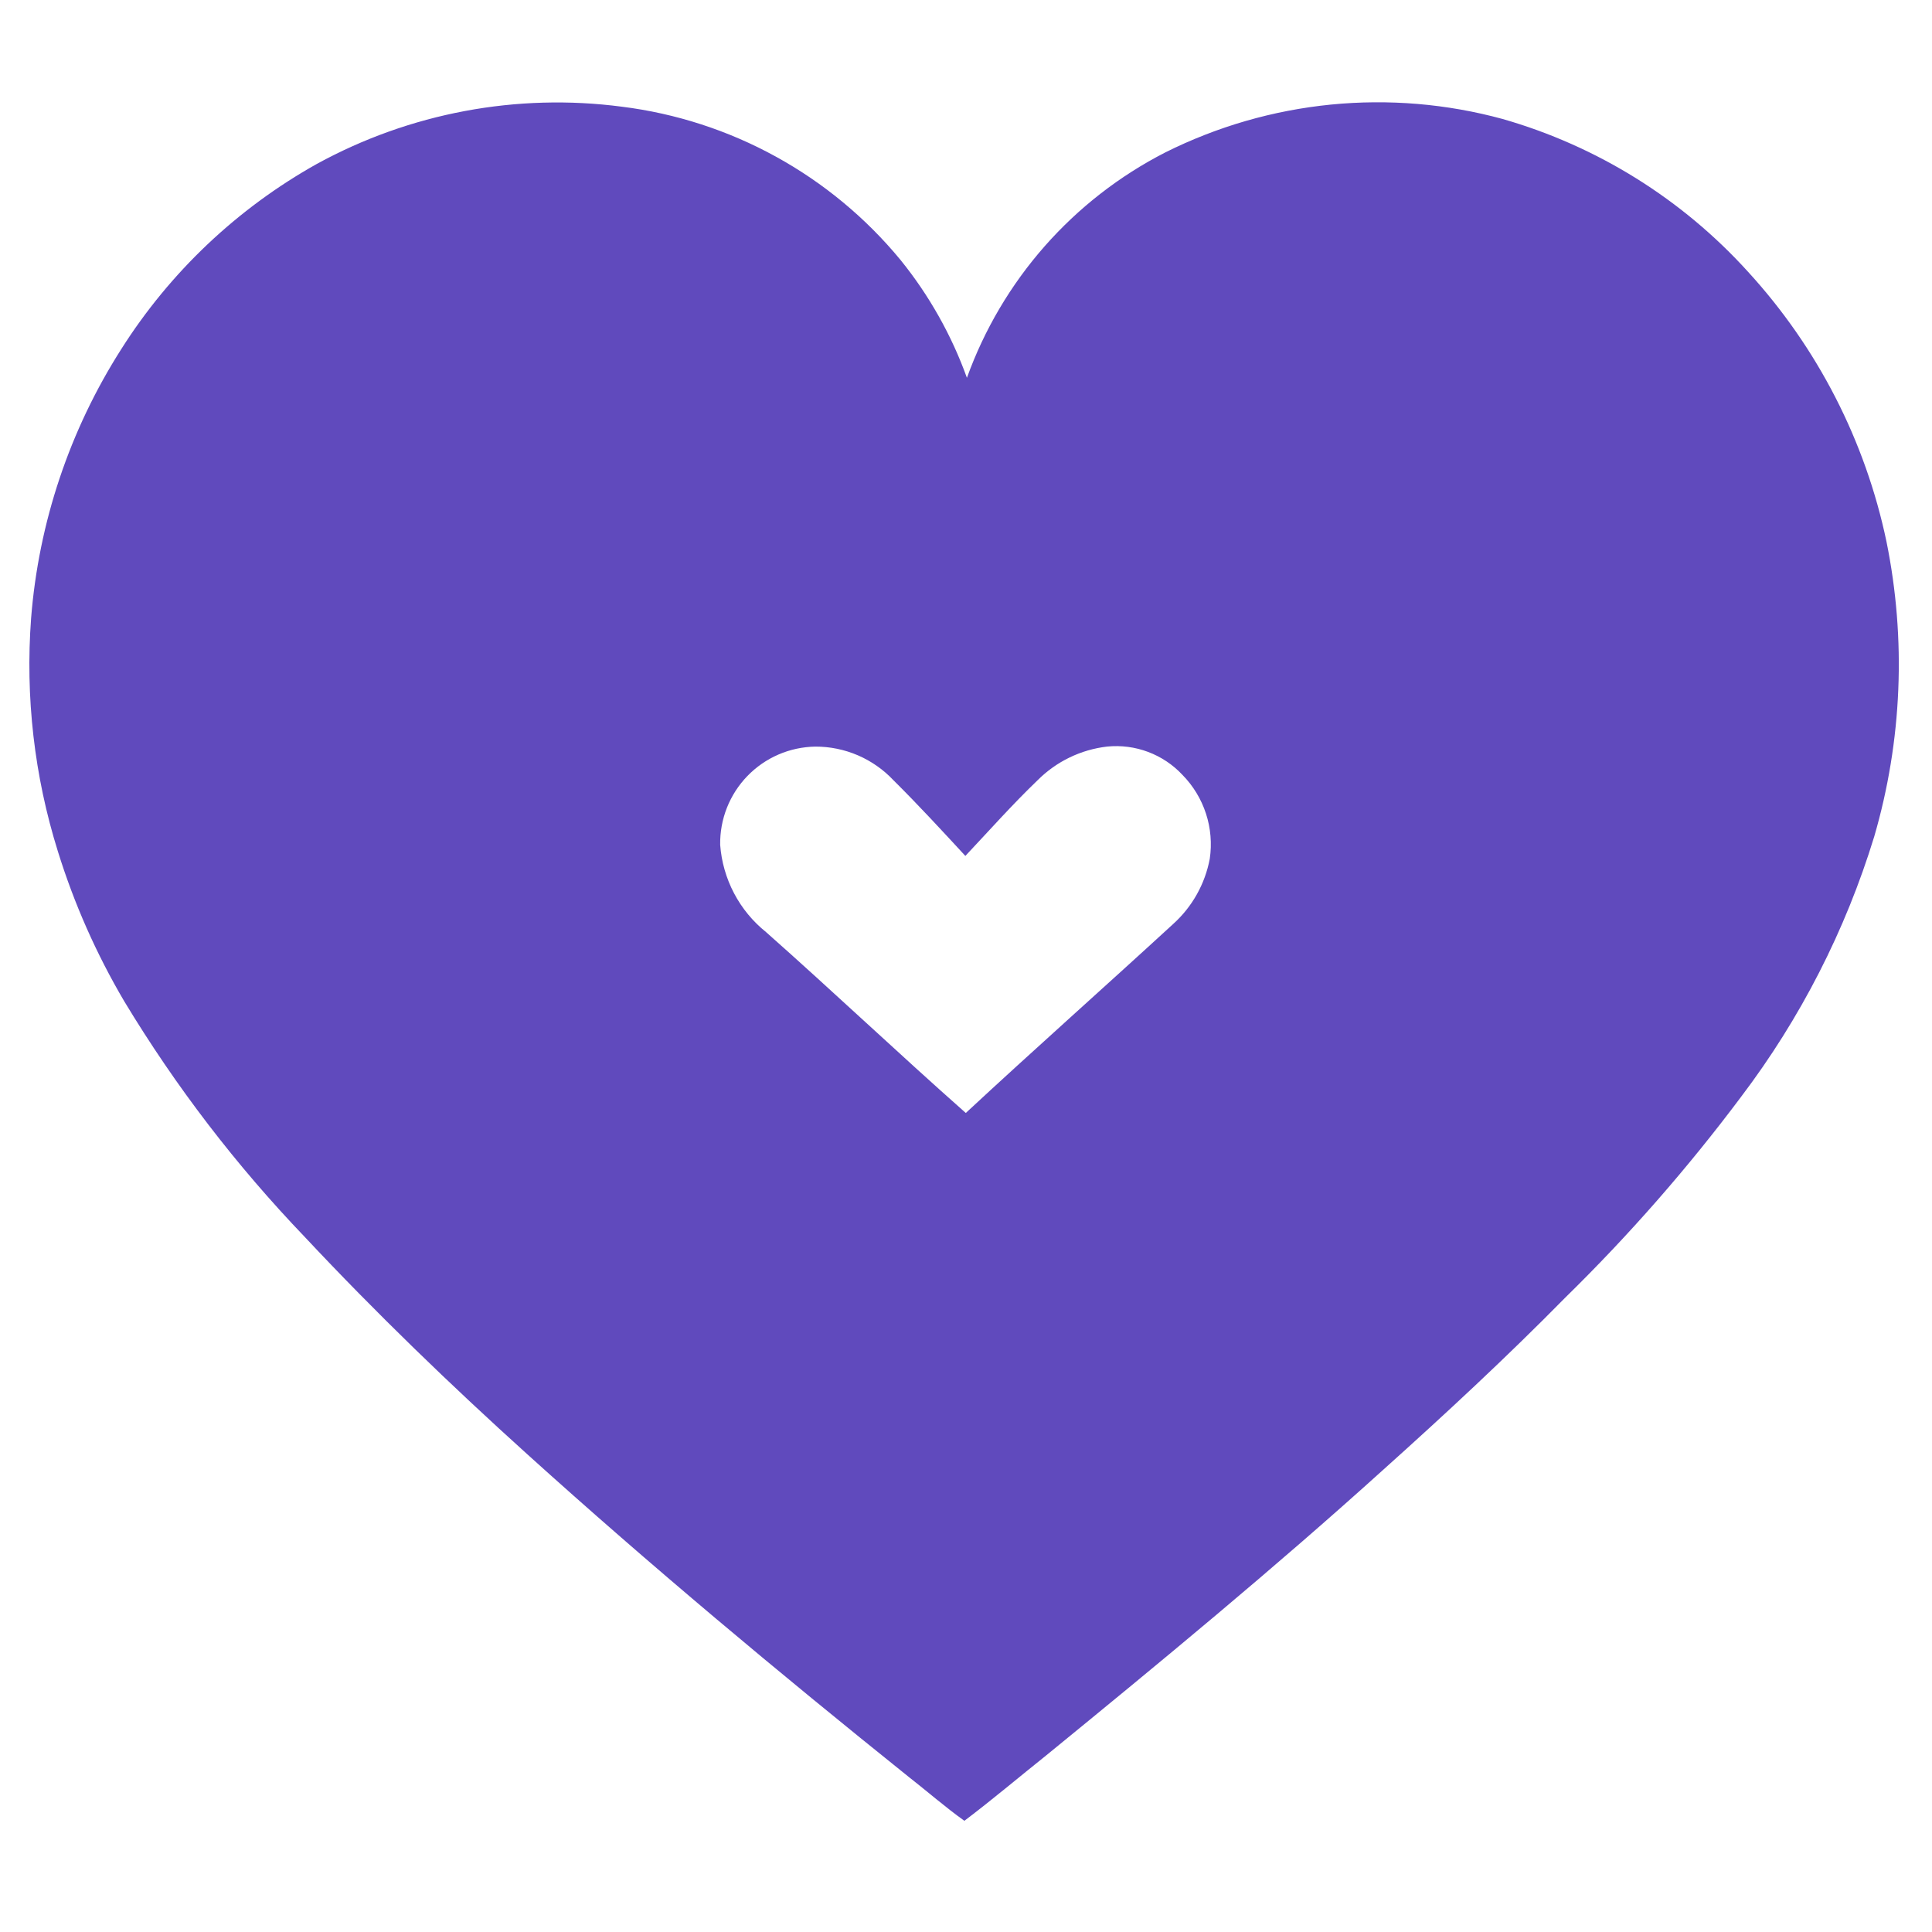 <svg xmlns="http://www.w3.org/2000/svg" xmlns:xlink="http://www.w3.org/1999/xlink" width="1000" zoomAndPan="magnify" viewBox="0 0 750 757.92" height="1000" preserveAspectRatio="xMidYMid meet" version="1.2"><defs><clipPath id="847a89361e"><path d="M 7 40 L 741 40 L 741 714.926 L 7 714.926 Z M 7 40 "/></clipPath></defs><g id="674c690e41"><g clip-rule="nonzero" clip-path="url(#847a89361e)"><path style=" stroke:none;fill-rule:nonzero;fill:#604abd;fill-opacity:1;" d="M 736.094 212.438 C 734.031 202.613 731.324 192.969 727.973 183.508 C 724.621 174.043 720.656 164.844 716.074 155.91 C 711.492 146.98 706.336 138.391 700.605 130.148 C 694.871 121.906 688.617 114.082 681.84 106.676 C 675.402 99.562 668.504 92.934 661.145 86.781 C 653.781 80.629 646.031 75.02 637.891 69.945 C 629.75 64.875 621.293 60.391 612.527 56.496 C 603.762 52.602 594.77 49.332 585.547 46.688 C 580.074 45.195 574.543 43.953 568.957 42.965 C 563.367 41.98 557.746 41.246 552.094 40.773 C 546.438 40.301 540.773 40.086 535.098 40.129 C 529.426 40.172 523.766 40.473 518.117 41.031 C 512.473 41.594 506.863 42.41 501.289 43.484 C 495.719 44.555 490.207 45.879 484.754 47.457 C 479.305 49.031 473.938 50.855 468.652 52.922 C 463.367 54.988 458.188 57.289 453.113 59.828 C 448.641 62.121 444.285 64.617 440.047 67.32 C 435.809 70.02 431.707 72.914 427.738 76.004 C 423.773 79.09 419.961 82.355 416.301 85.801 C 412.645 89.246 409.152 92.855 405.832 96.629 C 402.516 100.402 399.379 104.324 396.426 108.391 C 393.477 112.461 390.723 116.66 388.168 120.984 C 385.609 125.312 383.262 129.75 381.121 134.297 C 378.984 138.848 377.062 143.484 375.359 148.211 C 372.344 139.84 368.652 131.773 364.285 124.02 C 359.918 116.266 354.938 108.93 349.34 102.008 C 345.949 97.895 342.371 93.949 338.609 90.172 C 334.844 86.398 330.91 82.809 326.805 79.406 C 322.699 76.004 318.441 72.801 314.035 69.801 C 309.625 66.801 305.086 64.016 300.414 61.449 C 295.742 58.879 290.961 56.535 286.066 54.418 C 281.172 52.301 276.191 50.422 271.117 48.777 C 266.047 47.133 260.906 45.734 255.703 44.574 C 250.496 43.418 245.25 42.508 239.961 41.852 C 234.848 41.18 229.715 40.715 224.566 40.449 C 219.418 40.188 214.266 40.125 209.109 40.27 C 203.957 40.41 198.816 40.758 193.688 41.305 C 188.562 41.855 183.465 42.602 178.398 43.555 C 173.328 44.504 168.305 45.652 163.328 47 C 158.352 48.348 153.434 49.887 148.578 51.621 C 143.723 53.355 138.945 55.277 134.238 57.391 C 129.535 59.504 124.922 61.797 120.398 64.273 C 112.613 68.625 105.125 73.445 97.934 78.73 C 90.746 84.02 83.914 89.73 77.434 95.863 C 70.957 102 64.883 108.512 59.215 115.402 C 53.547 122.293 48.324 129.512 43.555 137.051 C 38.52 144.953 33.984 153.133 29.949 161.586 C 25.914 170.043 22.406 178.715 19.434 187.602 C 16.457 196.484 14.031 205.52 12.16 214.699 C 10.289 223.879 8.984 233.141 8.246 242.48 C 7.09 257.922 7.391 273.336 9.156 288.719 C 10.918 304.102 14.113 319.18 18.734 333.957 C 25.137 354.555 33.805 374.148 44.742 392.738 C 64.984 426.266 88.66 457.164 115.766 485.434 C 143.539 515.09 172.801 543.336 202.949 570.551 C 251.391 614.312 301.531 656.16 352.453 697.016 C 359.766 702.73 366.895 708.957 374.363 714.301 C 385.301 706.035 395.781 697.164 406.492 688.613 C 451.219 652.094 495.785 615.352 538.617 576.641 C 563.031 554.742 587.102 532.418 610.109 509.031 C 635.113 484.543 658.098 458.289 679.07 430.27 C 690.707 414.914 700.914 398.66 709.688 381.504 C 718.461 364.352 725.668 346.559 731.309 328.137 C 734.035 318.77 736.188 309.27 737.762 299.641 C 739.34 290.016 740.328 280.328 740.73 270.578 C 741.137 260.832 740.949 251.094 740.172 241.367 C 739.395 231.645 738.035 222 736.094 212.438 Z M 470.633 336.879 C 470.172 339.34 469.512 341.746 468.656 344.102 C 467.801 346.453 466.758 348.723 465.531 350.906 C 464.301 353.09 462.906 355.156 461.34 357.113 C 459.773 359.066 458.059 360.879 456.195 362.555 C 429.203 387.352 401.773 411.68 374.918 436.617 C 348.516 413.266 322.938 389.023 296.543 365.648 C 293.953 363.566 291.598 361.242 289.484 358.676 C 287.371 356.109 285.543 353.352 283.996 350.41 C 282.449 347.465 281.219 344.395 280.305 341.199 C 279.387 338.004 278.809 334.746 278.562 331.43 C 278.543 330.188 278.582 328.949 278.684 327.711 C 278.785 326.473 278.949 325.238 279.172 324.016 C 279.395 322.793 279.676 321.586 280.016 320.391 C 280.359 319.195 280.758 318.02 281.215 316.863 C 281.672 315.711 282.184 314.578 282.754 313.473 C 283.32 312.367 283.941 311.293 284.613 310.25 C 285.289 309.203 286.012 308.195 286.785 307.223 C 287.559 306.25 288.375 305.316 289.242 304.426 C 290.105 303.531 291.012 302.684 291.961 301.879 C 292.91 301.074 293.895 300.32 294.918 299.613 C 295.938 298.906 296.992 298.254 298.078 297.648 C 299.168 297.047 300.281 296.5 301.422 296.004 C 302.562 295.512 303.723 295.074 304.906 294.695 C 306.09 294.316 307.289 293.996 308.504 293.734 C 309.719 293.473 310.945 293.273 312.18 293.133 C 313.414 292.988 314.652 292.91 315.895 292.891 C 318.766 292.883 321.605 293.168 324.414 293.742 C 327.227 294.32 329.949 295.176 332.586 296.309 C 335.219 297.445 337.711 298.836 340.062 300.484 C 342.414 302.129 344.57 303.996 346.535 306.086 C 356.234 315.699 365.492 325.75 374.75 335.777 C 384.113 325.824 393.199 315.582 403.066 306.109 C 404.891 304.281 406.852 302.617 408.953 301.117 C 411.055 299.617 413.27 298.305 415.59 297.18 C 417.914 296.055 420.316 295.129 422.793 294.406 C 425.273 293.688 427.797 293.176 430.359 292.879 C 433.086 292.605 435.809 292.648 438.523 293 C 441.242 293.355 443.883 294.016 446.445 294.98 C 449.012 295.945 451.434 297.188 453.711 298.711 C 455.988 300.234 458.062 301.996 459.93 304 C 462.031 306.141 463.859 308.496 465.414 311.059 C 466.969 313.625 468.211 316.332 469.141 319.184 C 470.07 322.035 470.66 324.957 470.91 327.945 C 471.164 330.934 471.07 333.91 470.633 336.879 Z M 470.633 336.879 "/></g></g></svg>